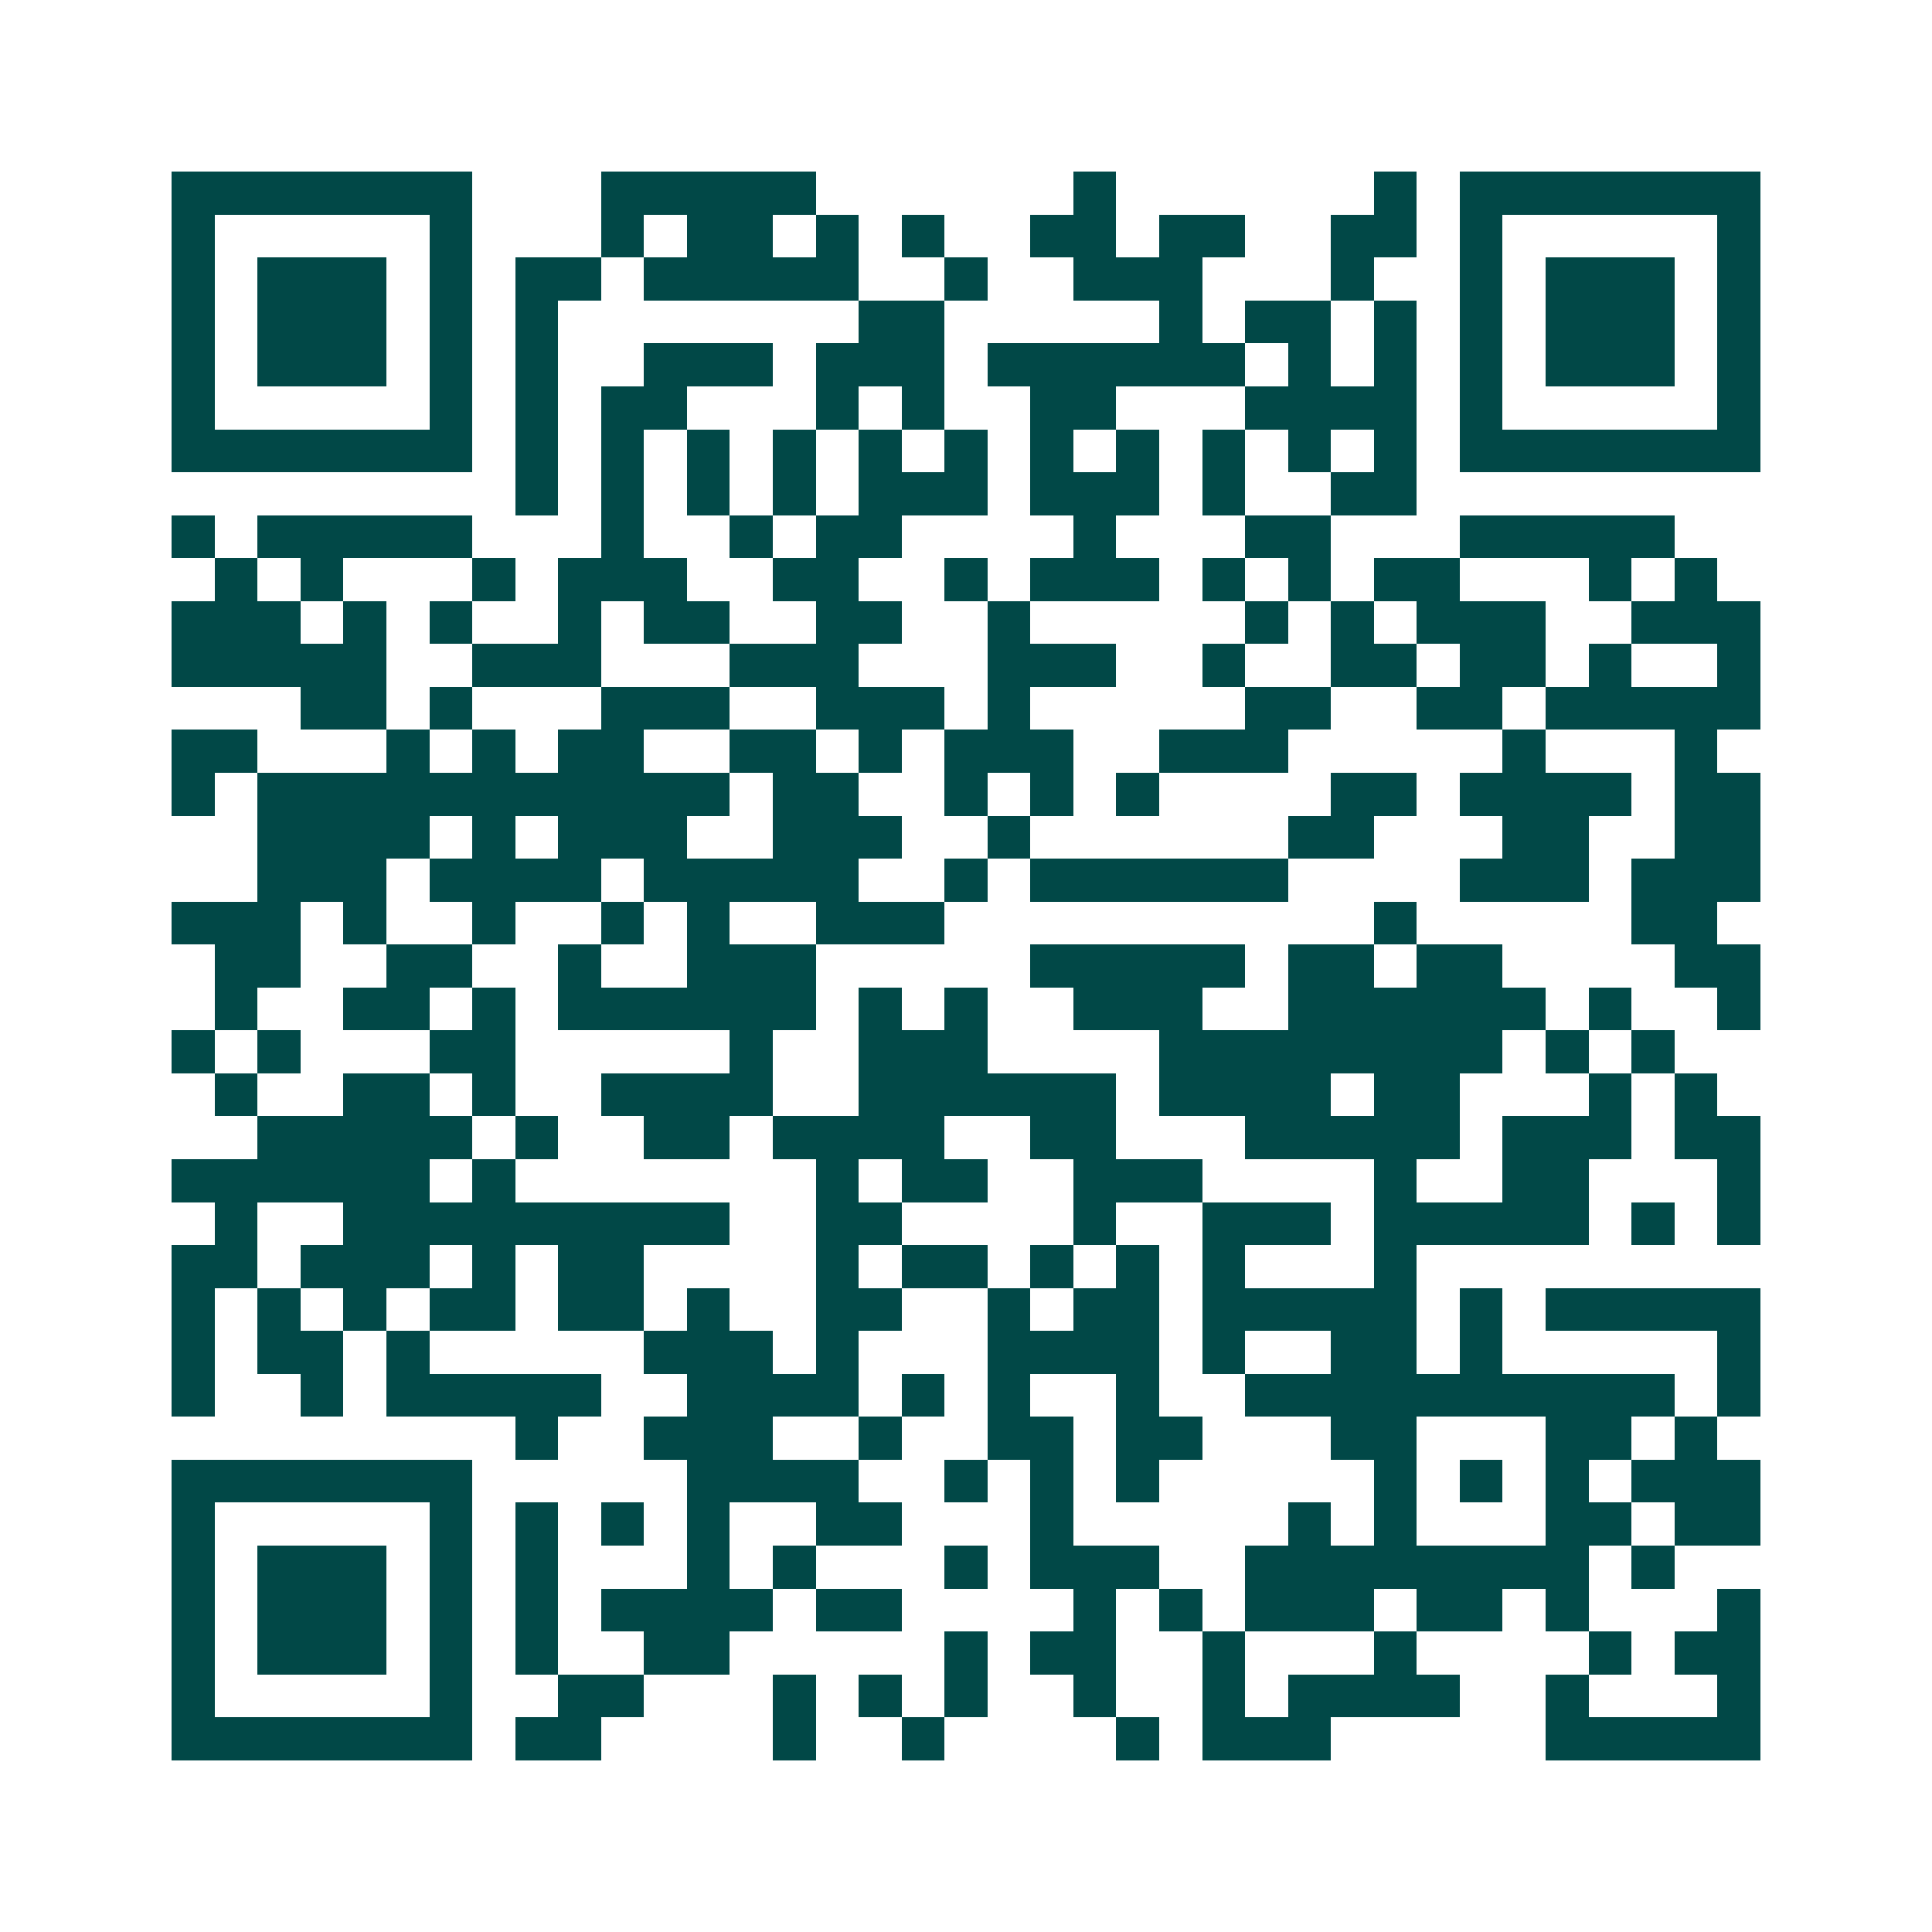 <svg xmlns="http://www.w3.org/2000/svg" width="200" height="200" viewBox="0 0 45 45" shape-rendering="crispEdges"><path fill="#ffffff" d="M0 0h45v45H0z"/><path stroke="#014847" d="M4 4.5h7m3 0h5m6 0h1m6 0h1m1 0h7M4 5.5h1m5 0h1m3 0h1m1 0h2m1 0h1m1 0h1m2 0h2m1 0h2m2 0h2m1 0h1m5 0h1M4 6.5h1m1 0h3m1 0h1m1 0h2m1 0h5m2 0h1m2 0h3m3 0h1m2 0h1m1 0h3m1 0h1M4 7.5h1m1 0h3m1 0h1m1 0h1m7 0h2m5 0h1m1 0h2m1 0h1m1 0h1m1 0h3m1 0h1M4 8.5h1m1 0h3m1 0h1m1 0h1m2 0h3m1 0h3m1 0h6m1 0h1m1 0h1m1 0h1m1 0h3m1 0h1M4 9.5h1m5 0h1m1 0h1m1 0h2m3 0h1m1 0h1m2 0h2m3 0h4m1 0h1m5 0h1M4 10.5h7m1 0h1m1 0h1m1 0h1m1 0h1m1 0h1m1 0h1m1 0h1m1 0h1m1 0h1m1 0h1m1 0h1m1 0h7M12 11.5h1m1 0h1m1 0h1m1 0h1m1 0h3m1 0h3m1 0h1m2 0h2M4 12.5h1m1 0h5m3 0h1m2 0h1m1 0h2m4 0h1m3 0h2m3 0h5M5 13.5h1m1 0h1m3 0h1m1 0h3m2 0h2m2 0h1m1 0h3m1 0h1m1 0h1m1 0h2m3 0h1m1 0h1M4 14.5h3m1 0h1m1 0h1m2 0h1m1 0h2m2 0h2m2 0h1m5 0h1m1 0h1m1 0h3m2 0h3M4 15.5h5m2 0h3m3 0h3m3 0h3m2 0h1m2 0h2m1 0h2m1 0h1m2 0h1M7 16.5h2m1 0h1m3 0h3m2 0h3m1 0h1m5 0h2m2 0h2m1 0h5M4 17.5h2m3 0h1m1 0h1m1 0h2m2 0h2m1 0h1m1 0h3m2 0h3m5 0h1m3 0h1M4 18.5h1m1 0h11m1 0h2m2 0h1m1 0h1m1 0h1m4 0h2m1 0h4m1 0h2M6 19.5h4m1 0h1m1 0h3m2 0h3m2 0h1m6 0h2m3 0h2m2 0h2M6 20.5h3m1 0h4m1 0h5m2 0h1m1 0h6m4 0h3m1 0h3M4 21.5h3m1 0h1m2 0h1m2 0h1m1 0h1m2 0h3m10 0h1m5 0h2M5 22.5h2m2 0h2m2 0h1m2 0h3m5 0h5m1 0h2m1 0h2m4 0h2M5 23.5h1m2 0h2m1 0h1m1 0h6m1 0h1m1 0h1m2 0h3m2 0h6m1 0h1m2 0h1M4 24.5h1m1 0h1m3 0h2m5 0h1m2 0h3m4 0h8m1 0h1m1 0h1M5 25.5h1m2 0h2m1 0h1m2 0h4m2 0h6m1 0h4m1 0h2m3 0h1m1 0h1M6 26.5h5m1 0h1m2 0h2m1 0h4m2 0h2m3 0h5m1 0h3m1 0h2M4 27.5h6m1 0h1m7 0h1m1 0h2m2 0h3m4 0h1m2 0h2m3 0h1M5 28.5h1m2 0h9m2 0h2m4 0h1m2 0h3m1 0h5m1 0h1m1 0h1M4 29.5h2m1 0h3m1 0h1m1 0h2m4 0h1m1 0h2m1 0h1m1 0h1m1 0h1m3 0h1M4 30.5h1m1 0h1m1 0h1m1 0h2m1 0h2m1 0h1m2 0h2m2 0h1m1 0h2m1 0h5m1 0h1m1 0h5M4 31.5h1m1 0h2m1 0h1m5 0h3m1 0h1m3 0h4m1 0h1m2 0h2m1 0h1m5 0h1M4 32.5h1m2 0h1m1 0h5m2 0h4m1 0h1m1 0h1m2 0h1m2 0h10m1 0h1M12 33.5h1m2 0h3m2 0h1m2 0h2m1 0h2m3 0h2m3 0h2m1 0h1M4 34.5h7m5 0h4m2 0h1m1 0h1m1 0h1m5 0h1m1 0h1m1 0h1m1 0h3M4 35.5h1m5 0h1m1 0h1m1 0h1m1 0h1m2 0h2m3 0h1m5 0h1m1 0h1m3 0h2m1 0h2M4 36.5h1m1 0h3m1 0h1m1 0h1m3 0h1m1 0h1m3 0h1m1 0h3m2 0h8m1 0h1M4 37.5h1m1 0h3m1 0h1m1 0h1m1 0h4m1 0h2m4 0h1m1 0h1m1 0h3m1 0h2m1 0h1m3 0h1M4 38.5h1m1 0h3m1 0h1m1 0h1m2 0h2m5 0h1m1 0h2m2 0h1m3 0h1m4 0h1m1 0h2M4 39.5h1m5 0h1m2 0h2m3 0h1m1 0h1m1 0h1m2 0h1m2 0h1m1 0h4m2 0h1m3 0h1M4 40.5h7m1 0h2m4 0h1m2 0h1m4 0h1m1 0h3m5 0h5"/></svg>

